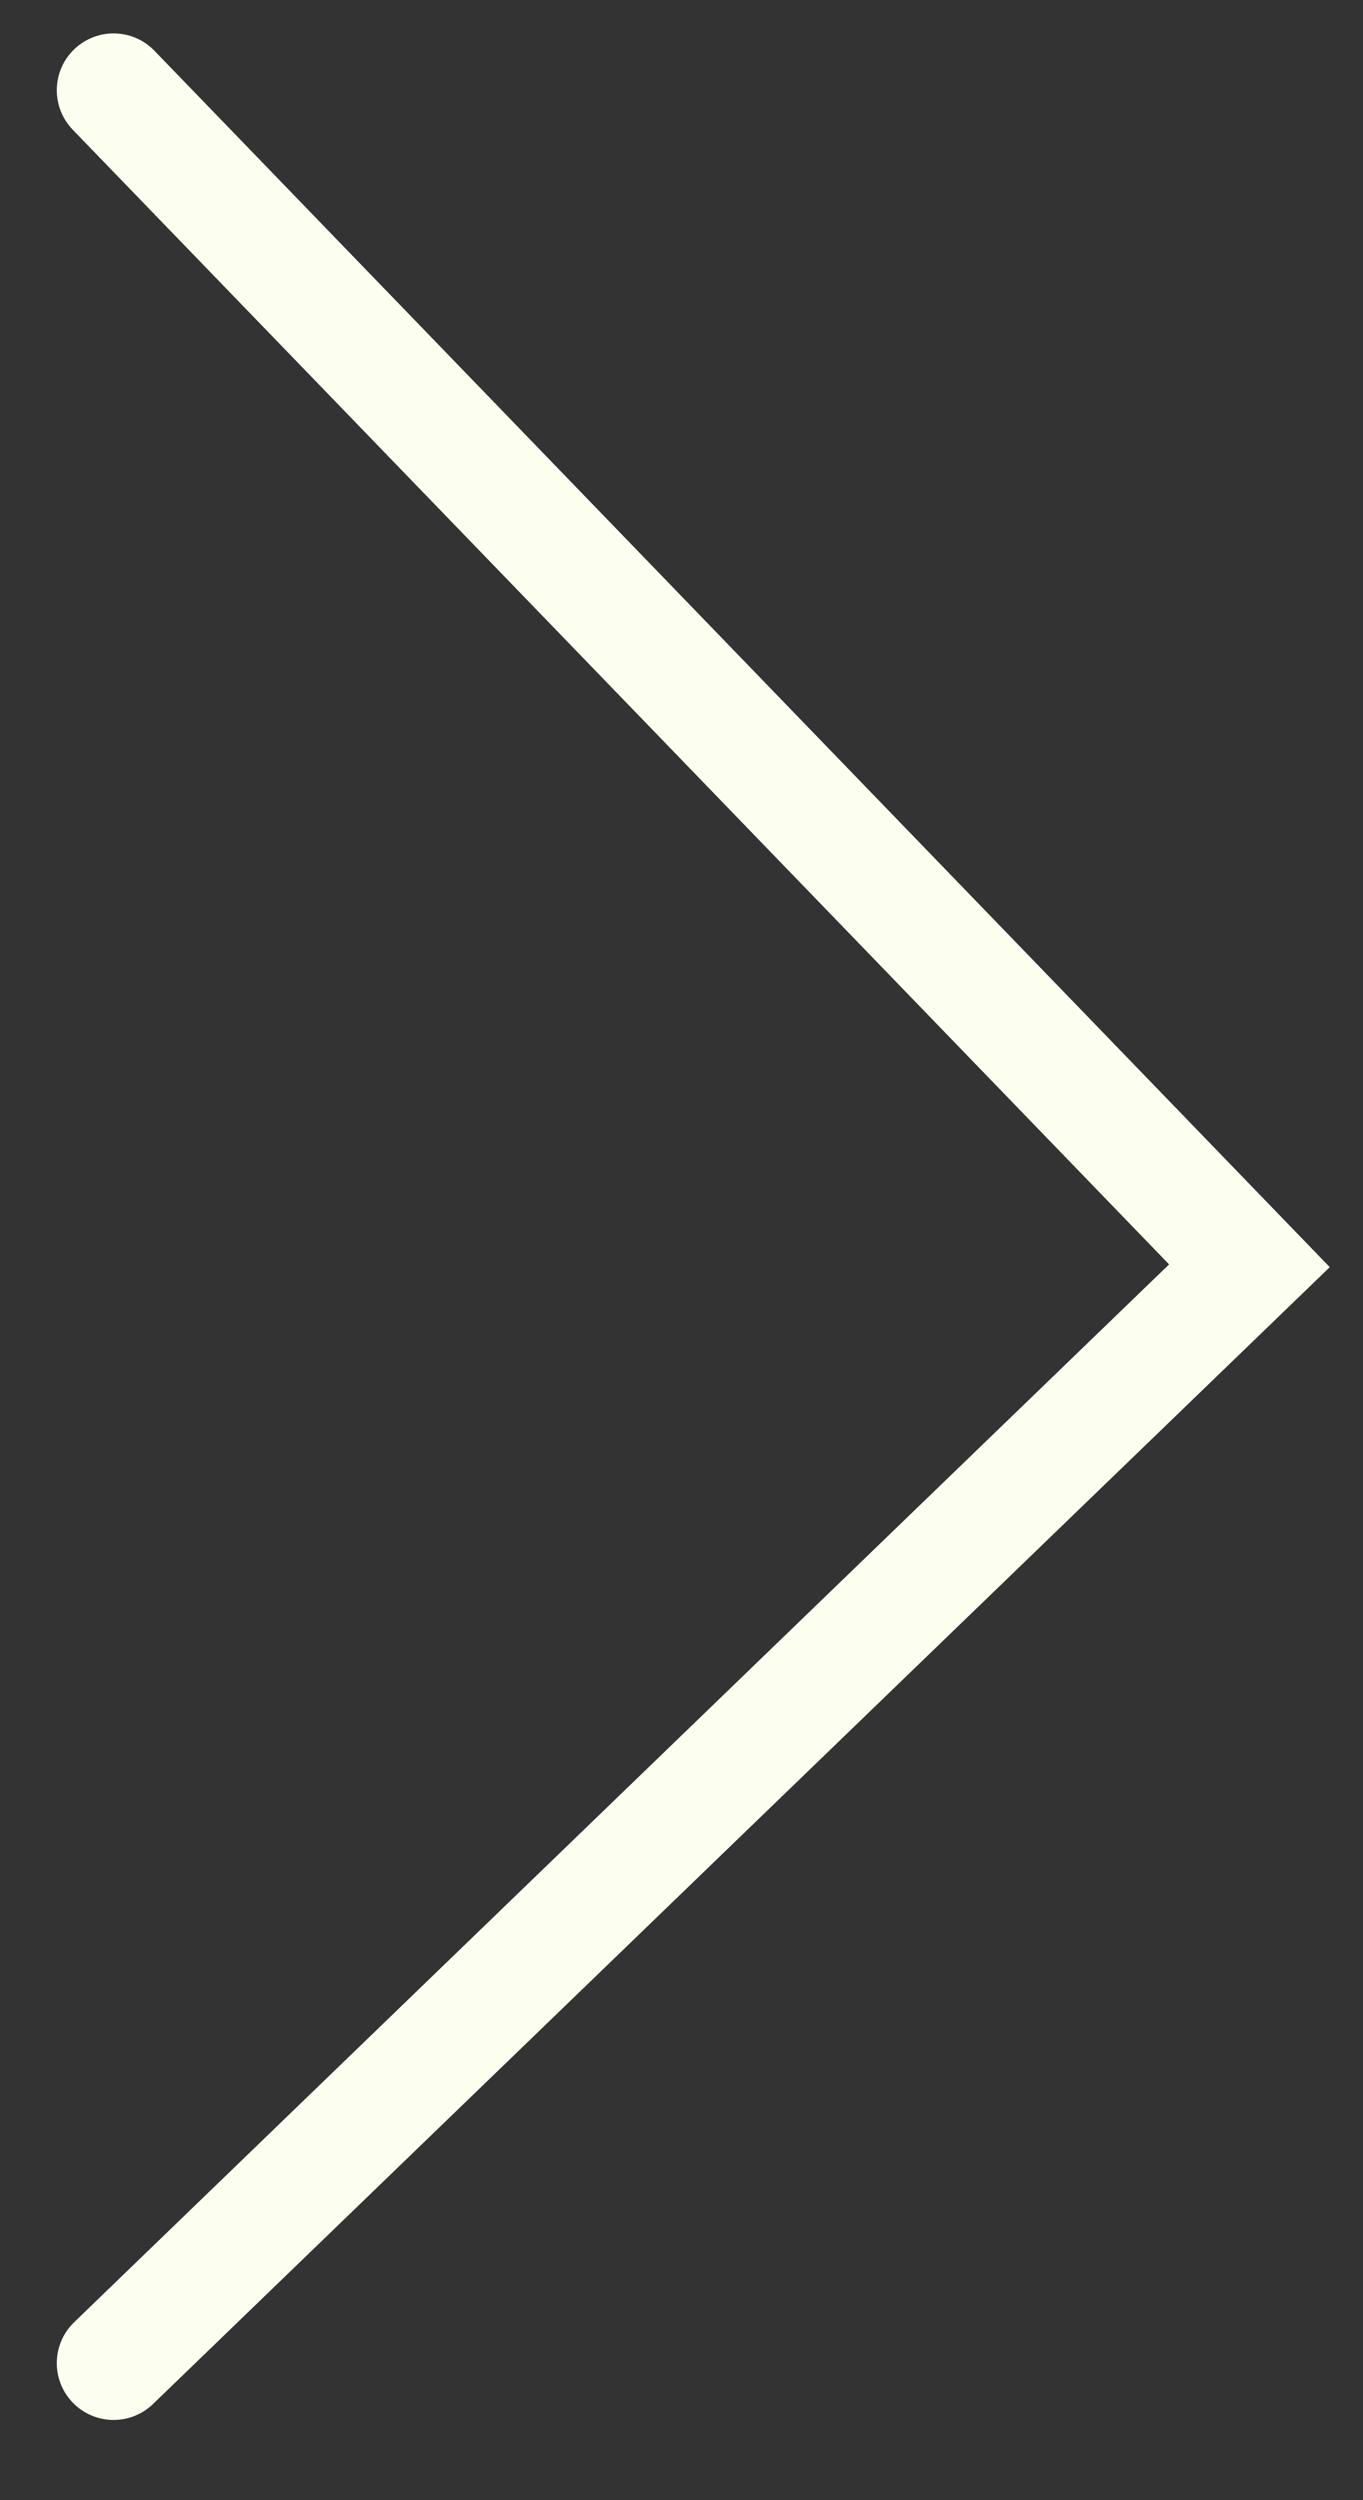 <svg width="12" height="22" viewBox="0 0 12 22" fill="none" xmlns="http://www.w3.org/2000/svg">
<rect x="0" y="0" width="12" height="22" fill="#333333" stroke="none"/>
<path d="M1 0.794L11 11.138L1 20.794" stroke="#FCFFF0" stroke-linecap="round"/>
</svg>
